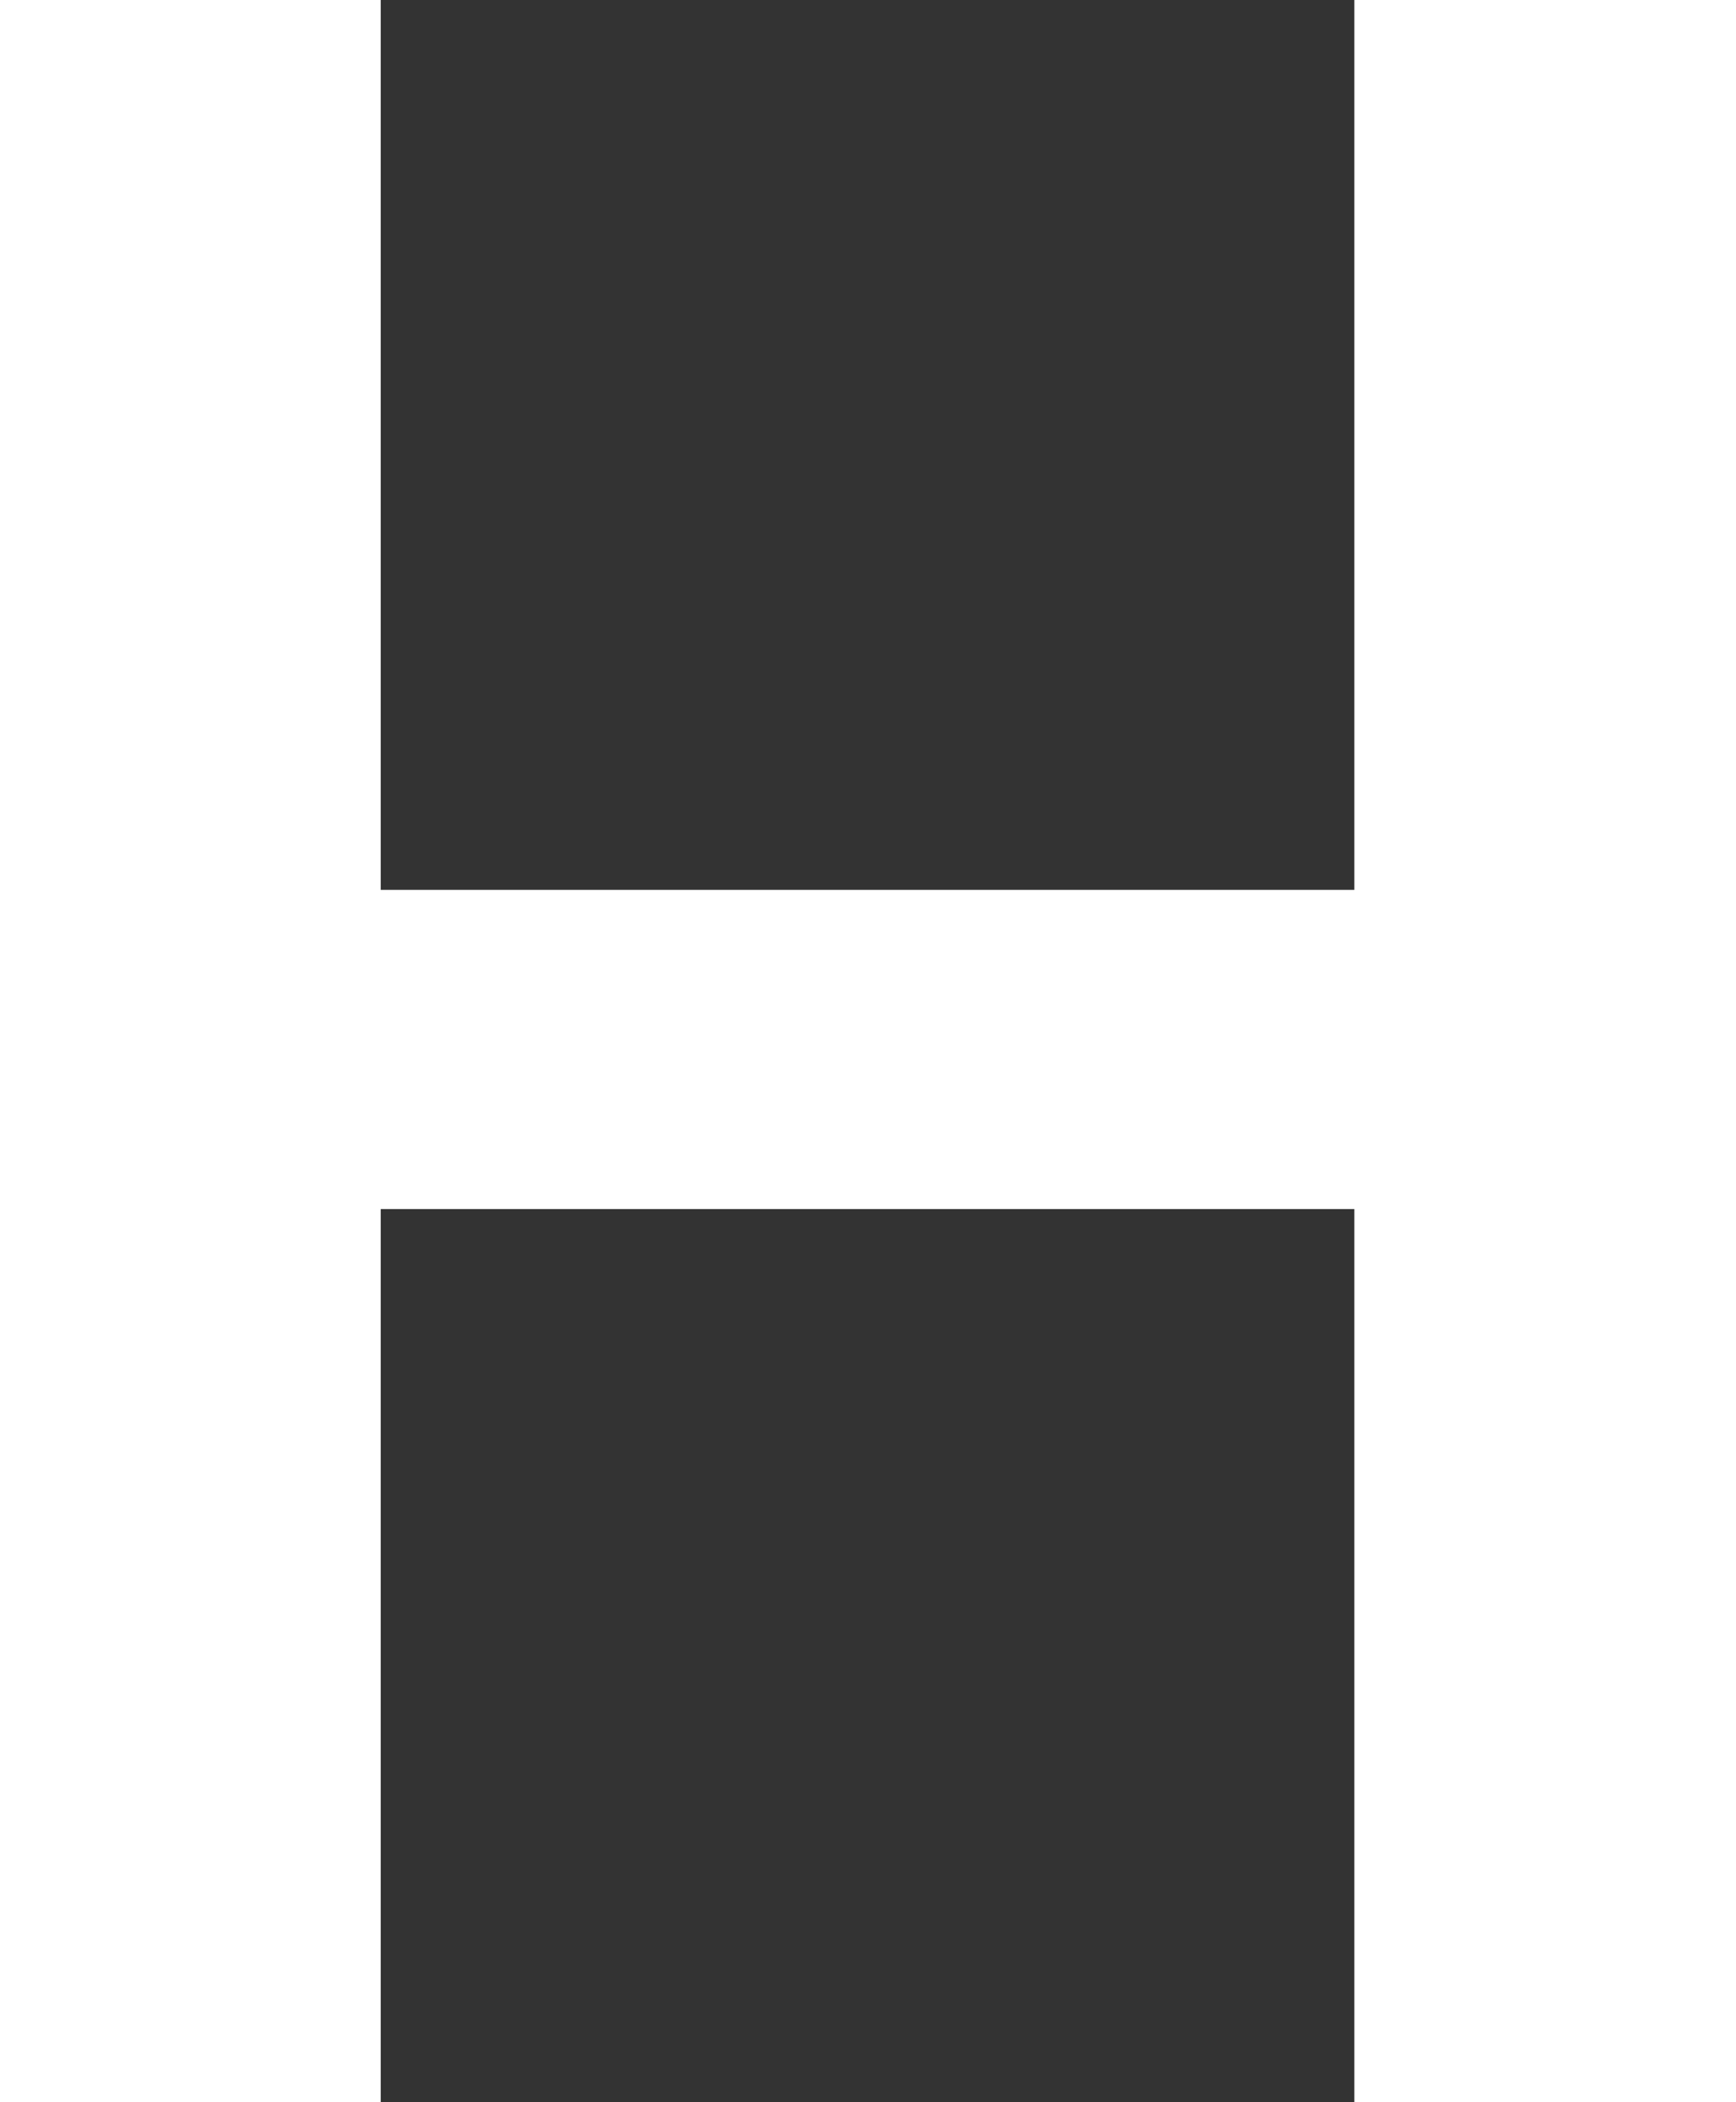 <?xml version="1.0" encoding="UTF-8"?>
<svg xmlns="http://www.w3.org/2000/svg" version="1.1" viewBox="0 0 15.021 18.182">
  <rect x="0" y="0" width="15.021" height="18.182" fill="#333333" stroke="none"/>
  <path d="M0,18.182V0h3.294v7.697h8.425V0h3.303v18.182h-3.303v-7.724H3.294v7.724H0Z" style="fill: #fff;"/>
</svg>